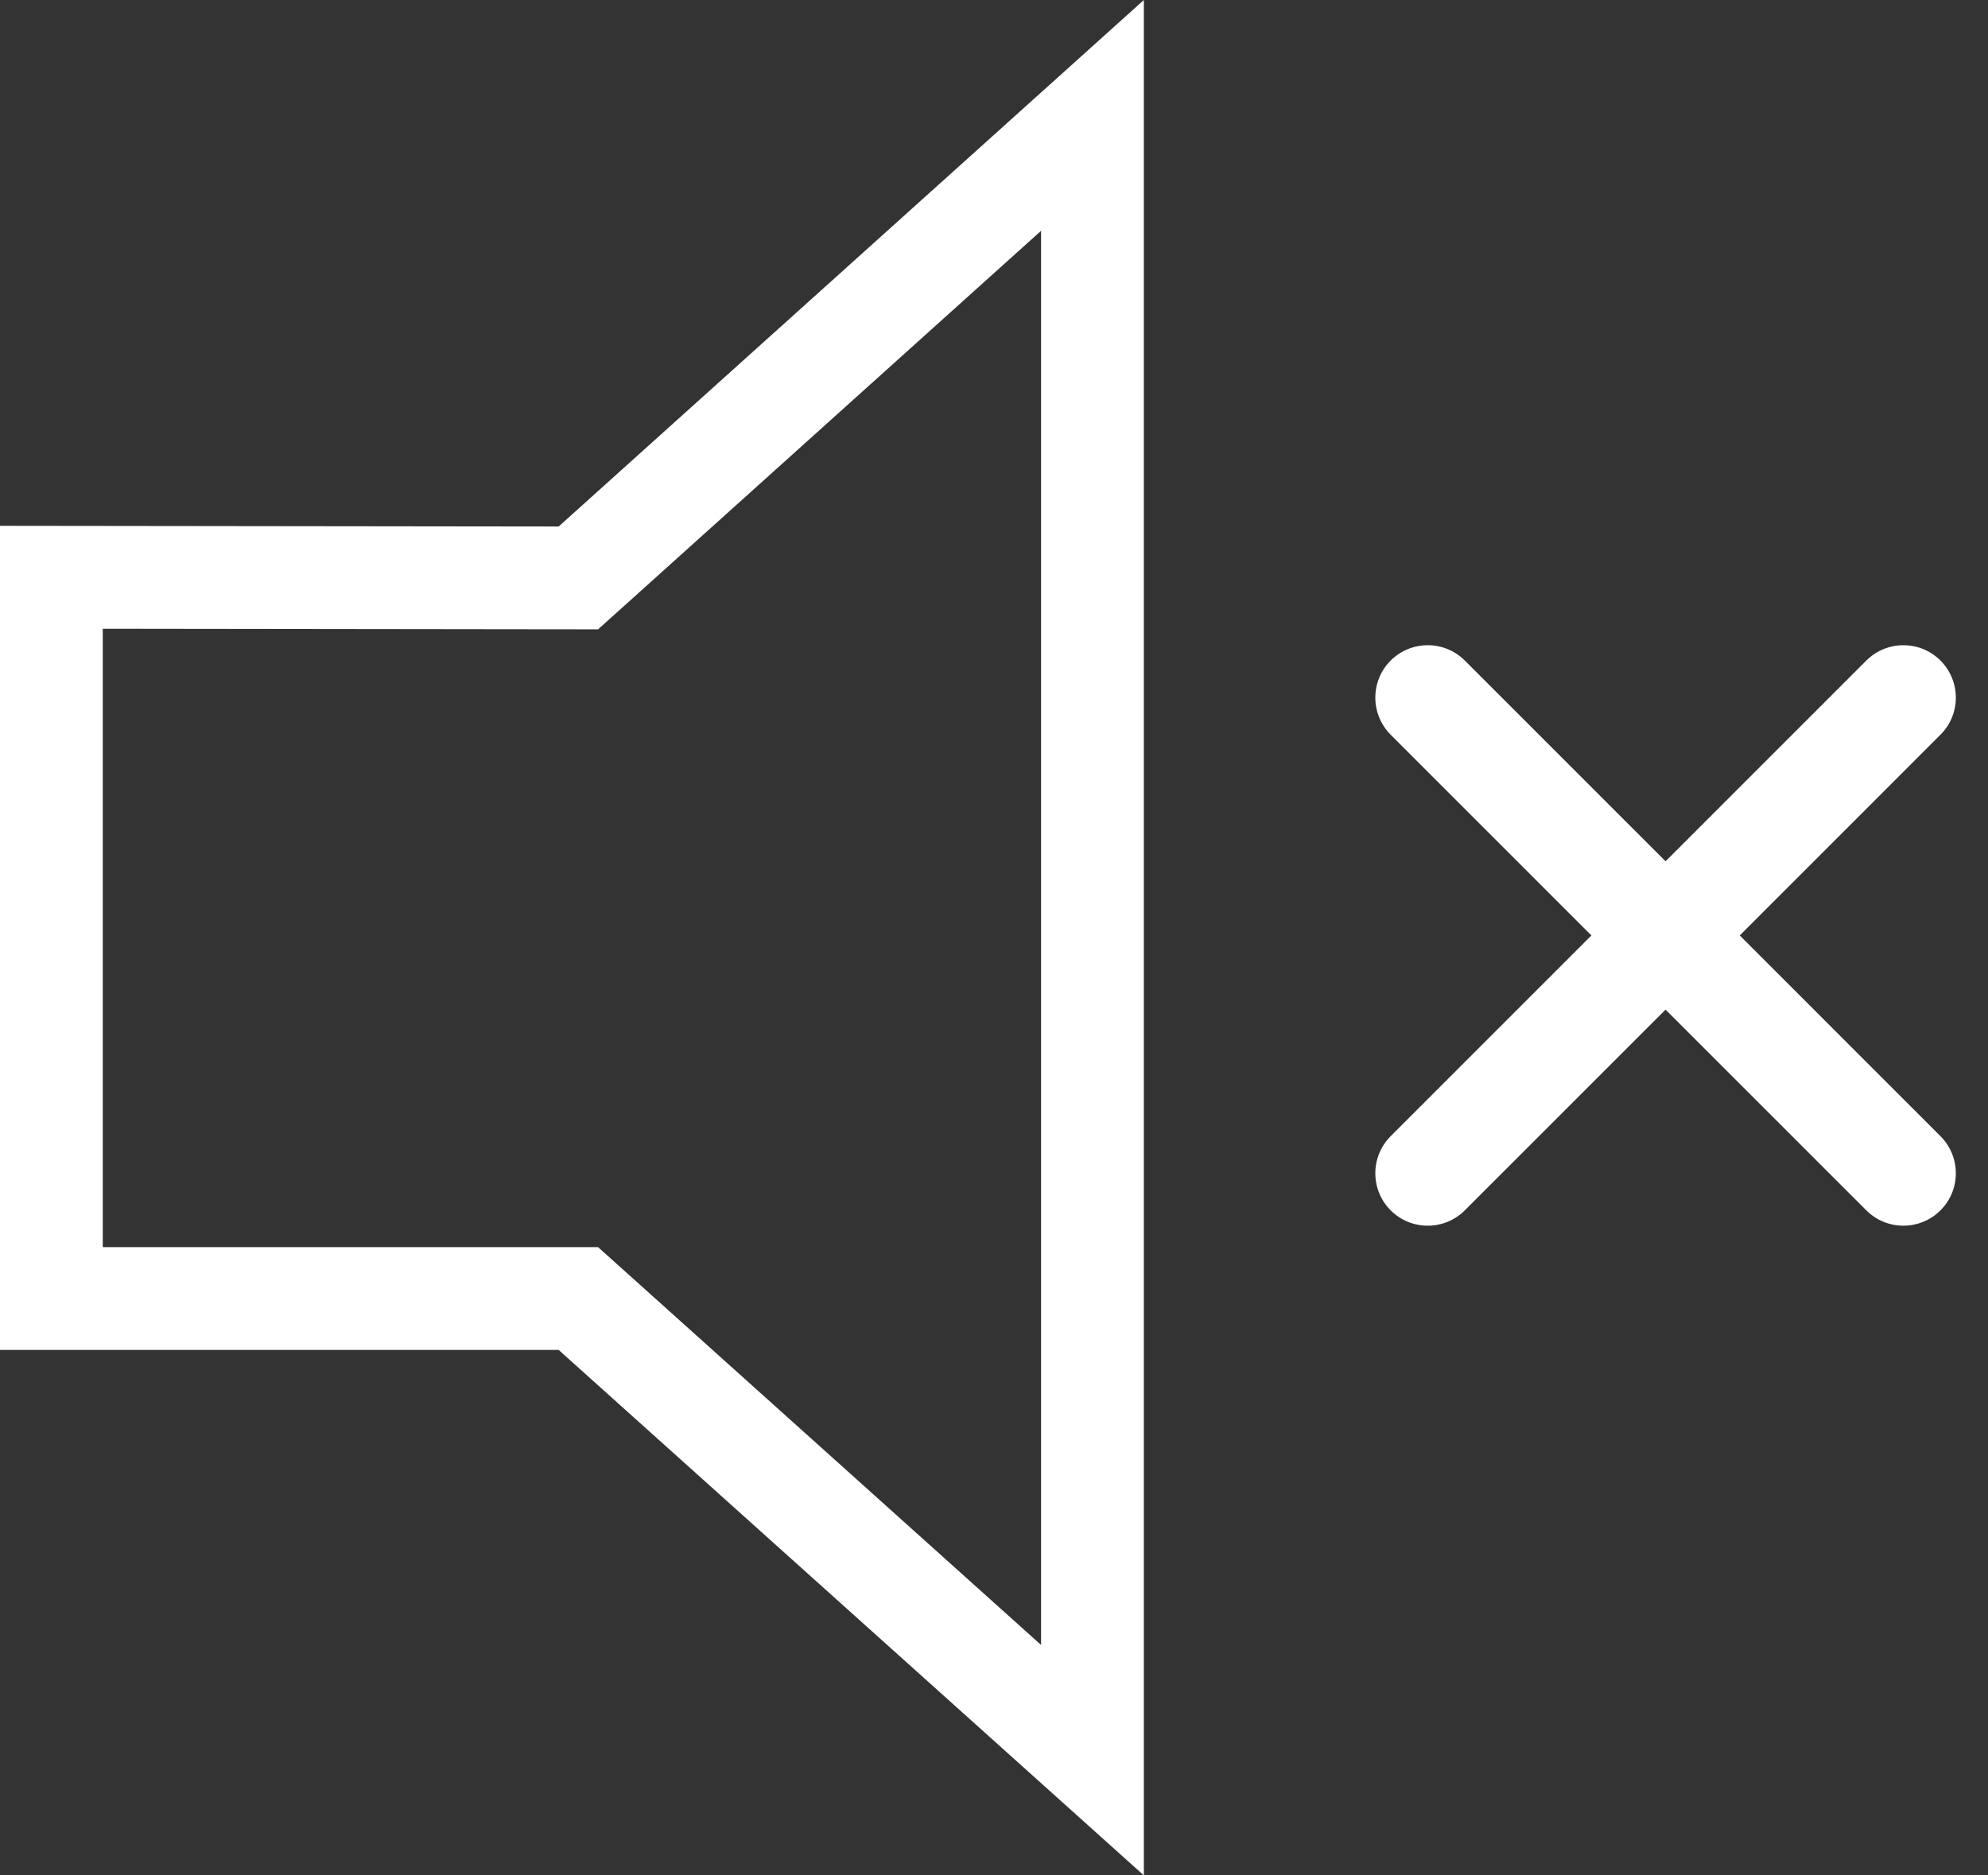 <?xml version="1.0" encoding="UTF-8"?>
<svg xmlns="http://www.w3.org/2000/svg" width="53" height="50" viewBox="0 0 53 50" fill="none">
  <rect x="0" y="0" width="53" height="50" fill="#333333" stroke="none"/>
  <g clip-path="url(#clip0_474_9147)">
    <path d="M14.894 14.037L0 14.019V35.991H14.894L30.495 50V0L14.894 14.037ZM27.754 43.856L16.726 33.952L15.944 33.25H2.74V16.763L14.891 16.778L15.944 16.779L16.728 16.075L27.755 6.153V43.857L27.754 43.856Z" fill="white"></path>
    <path d="M46.382 24.94L51.733 19.588C52.279 19.043 52.279 18.158 51.733 17.611C51.188 17.066 50.303 17.066 49.756 17.611L44.404 22.963L39.052 17.611C38.507 17.066 37.622 17.066 37.075 17.611C36.53 18.157 36.53 19.042 37.075 19.588L42.427 24.94L37.075 30.292C36.53 30.838 36.53 31.723 37.075 32.269C37.621 32.815 38.506 32.815 39.052 32.269L44.404 26.918L49.756 32.269C50.302 32.815 51.187 32.815 51.733 32.269C52.279 31.724 52.279 30.839 51.733 30.292L46.382 24.94Z" fill="white"></path>
  </g>
  <defs>
    <clipPath id="clip0_474_9147">
      <rect width="52.142" height="50" fill="white"></rect>
    </clipPath>
  </defs>
</svg>
